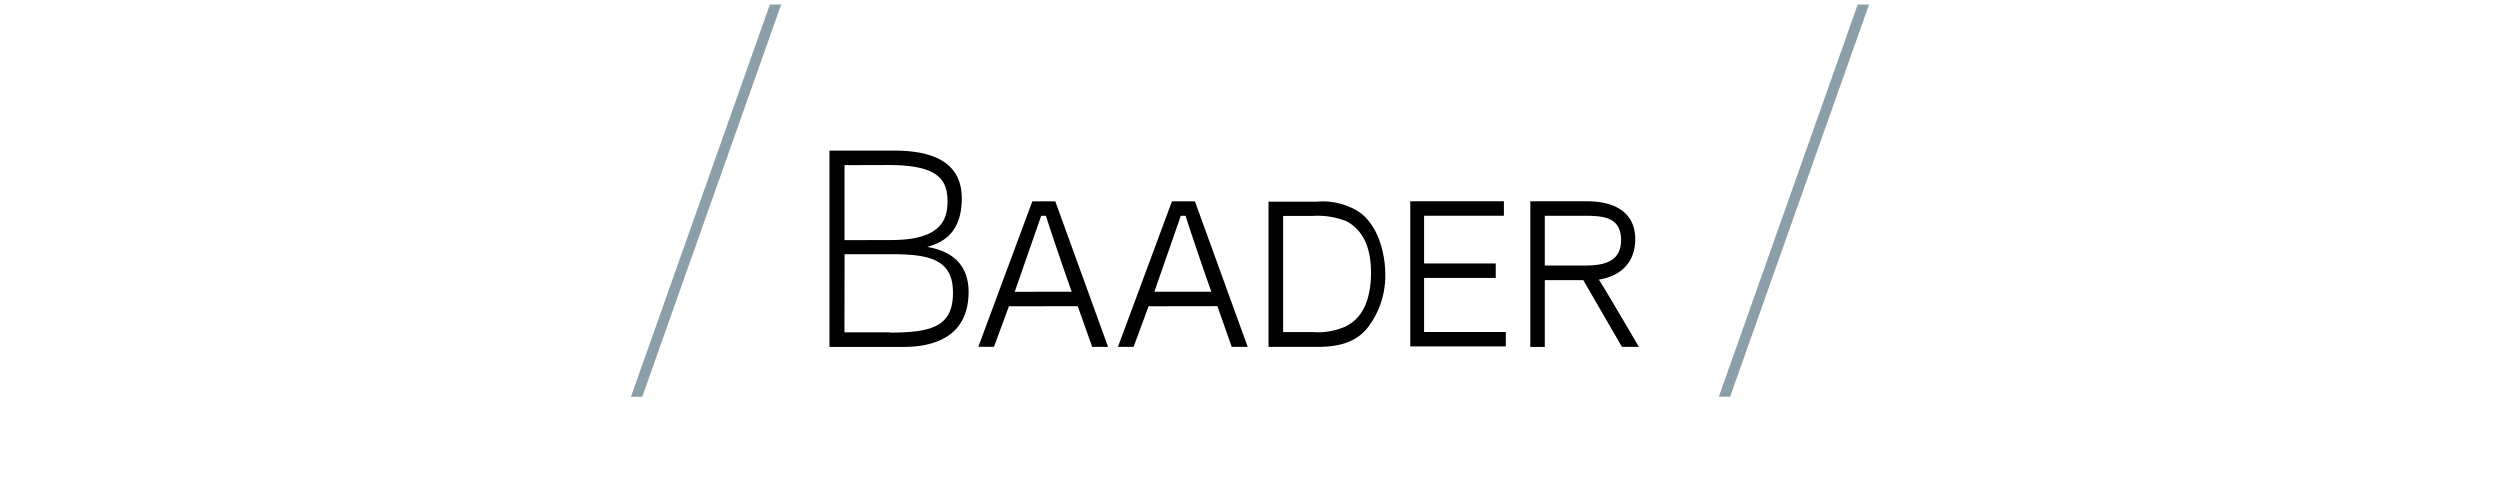<?xml version="1.0" encoding="UTF-8"?>
<svg xmlns="http://www.w3.org/2000/svg" id="Ebene_1" data-name="Ebene 1" width="255" height="50" viewBox="0 0 255 50">
  <defs>
    <style>
      .cls-1 {
        fill: #8b9fa9;
      }
    </style>
  </defs>
  <path class="cls-1" d="M190.641.465h-1.154l-14.167,40h1.154Zm-110.962,0H78.526l-14.167,40h1.154Z"></path>
  <path d="M167.206,35.382l-1.768-.001c.004.006-3.937-6.803-3.943-6.809h-3.926v6.812h-1.476V20.529h5.765c3.201,0,4.936,1.41,4.936,3.846.015,1.797-.879,3.672-3.718,4.149.089.017,4.103,6.876,4.103,6.876M157.568,27.082h4.165c2.067,0,3.616-.503,3.616-2.6,0-2.243-1.672-2.469-3.535-2.469H157.568Zm-39.824,2.678,2.699-7.749h.487c-.013,0,1.282,3.974,2.628,7.747l-5.814.002Zm7.927,5.621h1.594l-5.384-14.848h-2.34l-5.51,14.845h1.596l1.529-4.139,7.016-.011c.801,2.25,1.469,4.173,1.469,4.173m-22.139-5.64,2.699-7.749h.486c-.013,0,1.282,3.974,2.628,7.747l-5.813.002Zm7.927,5.621h1.594l-5.384-14.848h-2.34L99.788,35.377h1.597l1.528-4.139,7.016-.004c.801,2.244,1.481,4.167,1.481,4.167m-20.648-1.5-4.629-.001L86.147,25.93l4.838-.001c3.883,0,6.218.577,6.218,3.91.012,3.446-2.139,4.087-6.434,4.087M86.124,16.845l4.495-.013c5.062,0,6.026,1.474,6.026,3.718,0,2.063-.883,3.936-5.787,3.936l-4.719.008V16.845Zm8.568,8.335c-.128-.025-.211,0,.045-.044,1.496-.437,3.365-1.449,3.365-4.9,0-2.898-1.818-4.874-6.875-4.874H84.605V35.386h7.544c3.7,0,6.647-1.442,6.647-5.614,0-2.641-1.552-4.115-4.116-4.564m57.885,3.141V26.875h-7.308V22.003h8.141V20.529h-9.551V35.336h9.744V33.862H145.256V28.349Zm-15.183,4.891a7.027,7.027,0,0,1-3.499.633h-3.006V22.024h3.006a7.93,7.93,0,0,1,3.462.545c2.015,1.09,2.5,3.205,2.5,5.361-.021,2.022-.549,4.33-2.472,5.292m1.351-11.538a6.873,6.873,0,0,0-4.429-1.111h-4.906v14.81H134.293c1.896,0,3.771-.288,5.087-1.81a8.641,8.641,0,0,0,1.916-5.616c0-1.978-.654-4.863-2.578-6.273"></path>
</svg>
